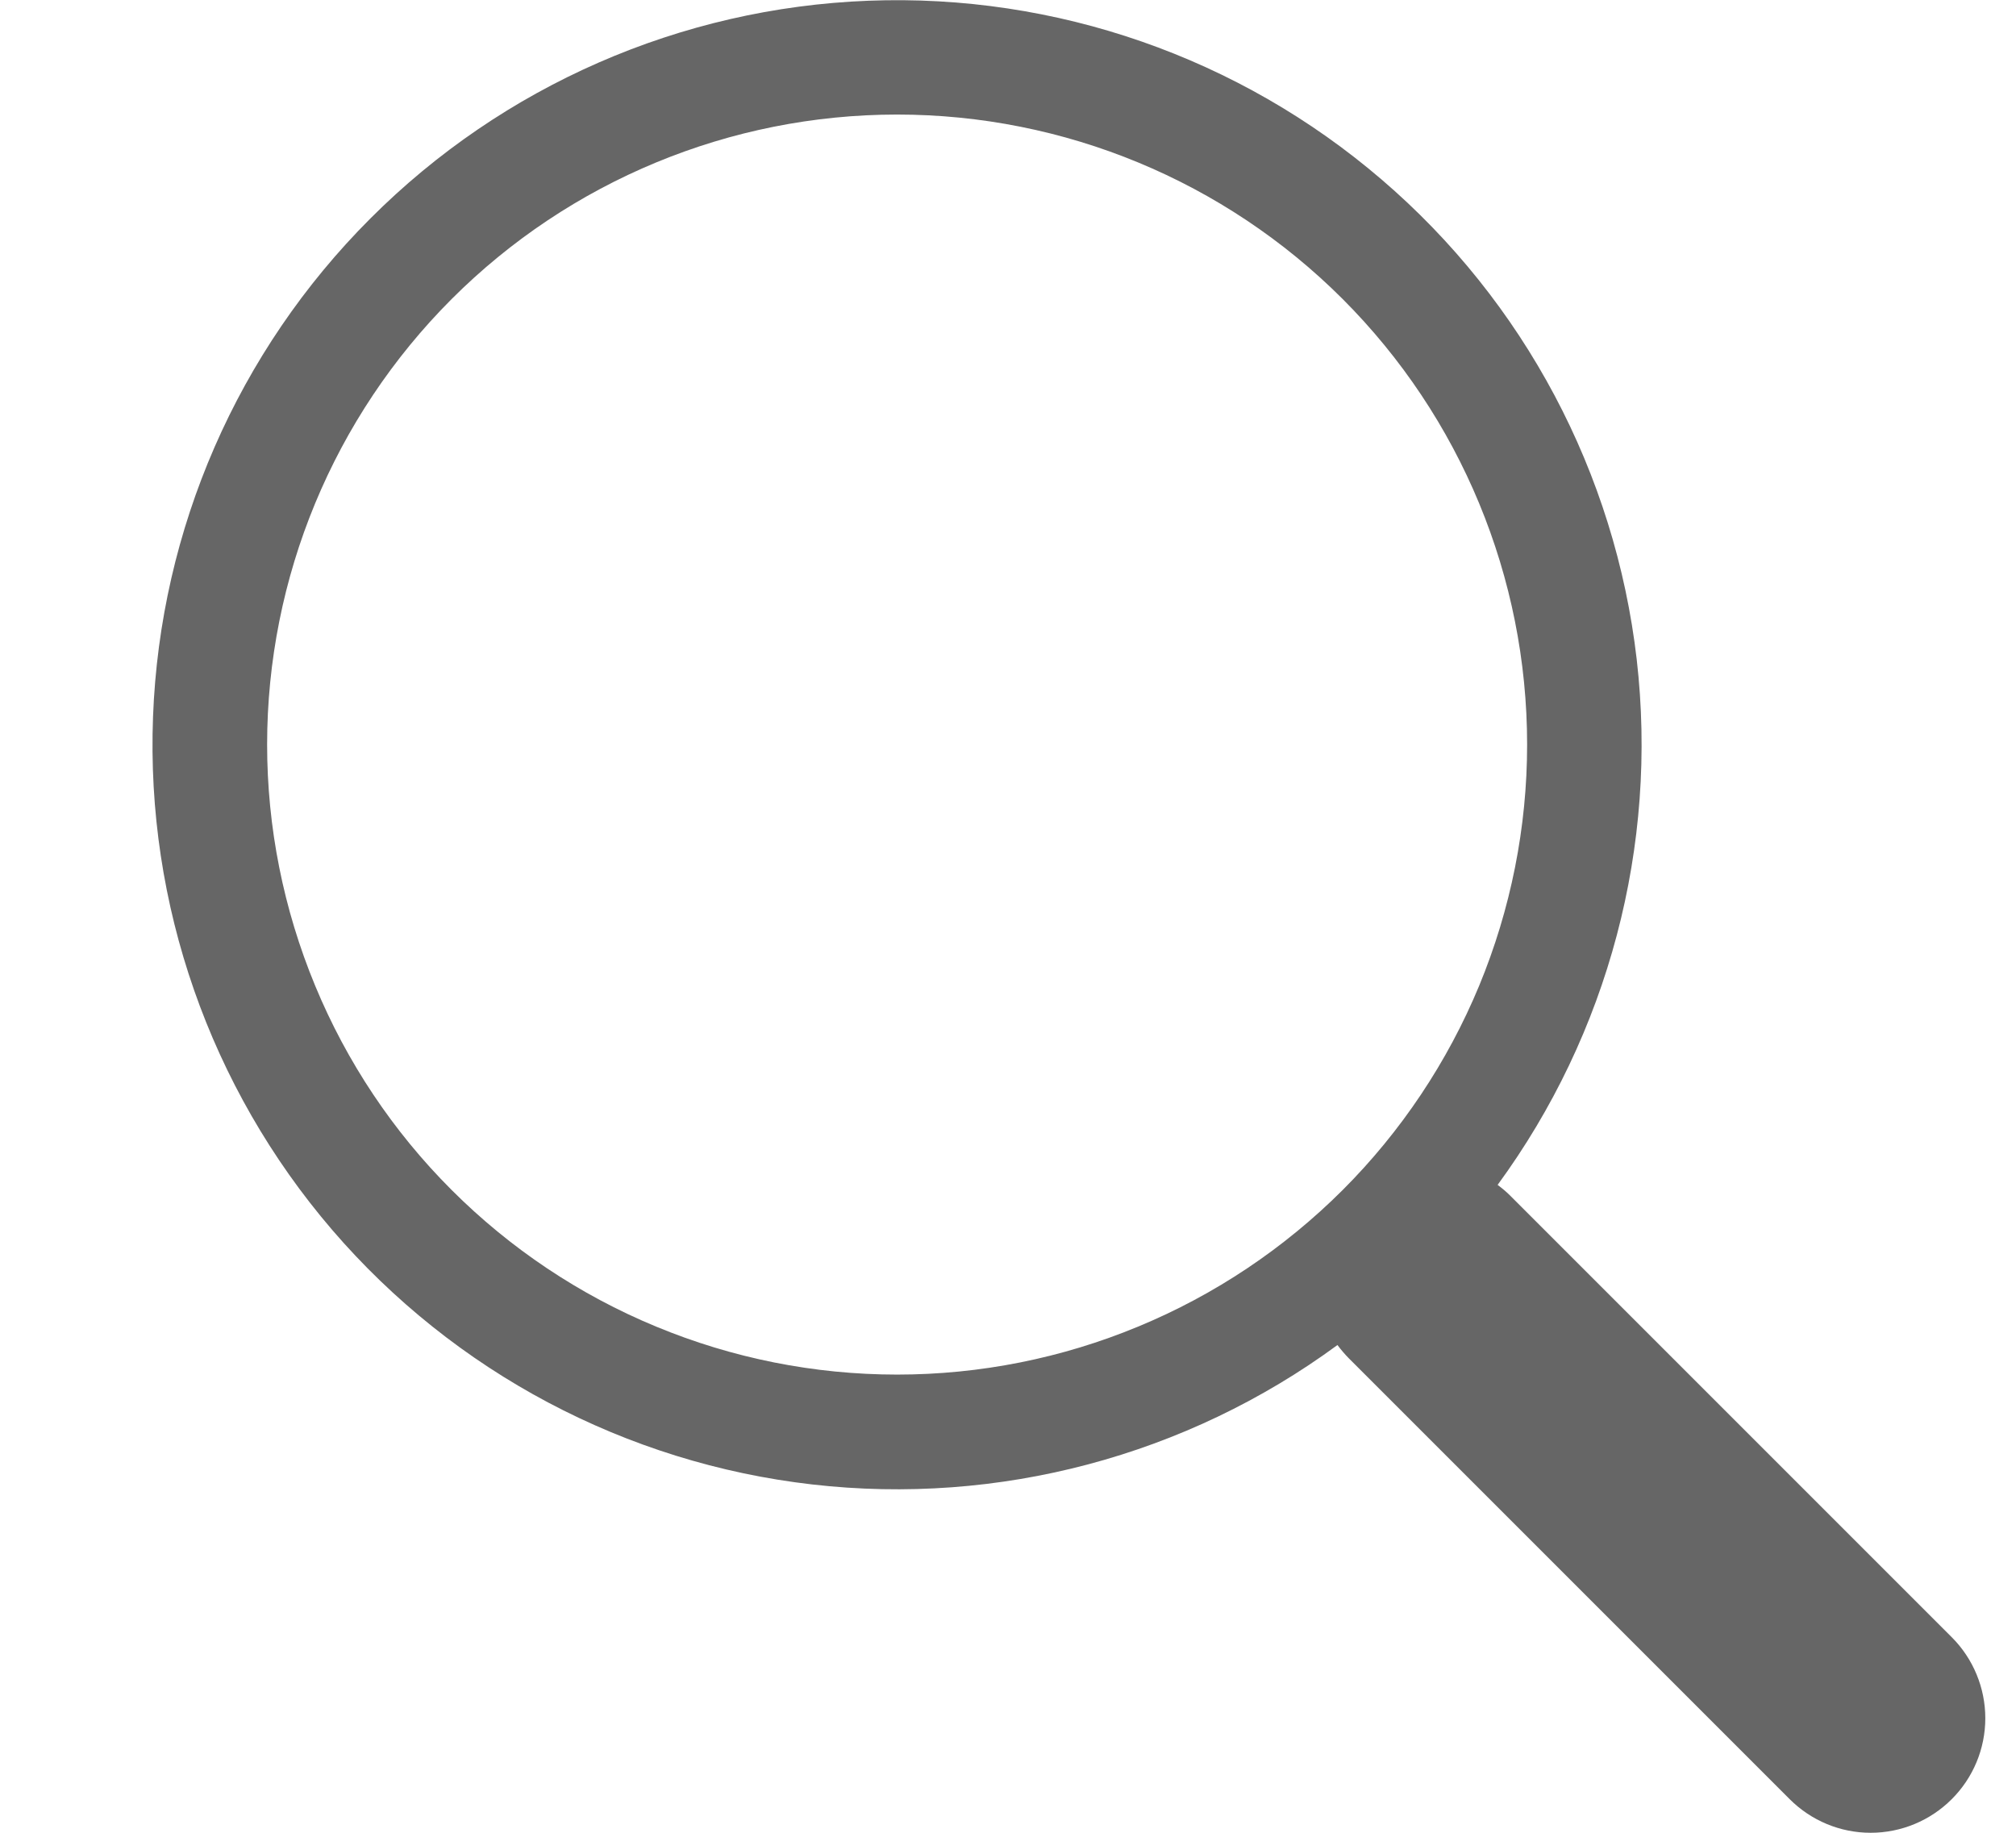 <svg width="22" height="20" viewBox="0 0 22 20" fill="none" xmlns="http://www.w3.org/2000/svg">
<g clip-path="url(#clip0_299_4003)">
<path d="M16.343 12.93C17.553 11.278 18.095 9.23 17.861 7.196C17.626 5.162 16.632 3.291 15.077 1.959C13.523 0.626 11.522 -0.071 9.476 0.008C7.43 0.087 5.489 0.935 4.042 2.384C2.594 3.832 1.747 5.774 1.67 7.82C1.592 9.866 2.291 11.866 3.624 13.42C4.958 14.973 6.83 15.966 8.864 16.199C10.898 16.432 12.946 15.889 14.596 14.677H14.595C14.632 14.727 14.673 14.775 14.718 14.821L19.53 19.633C19.765 19.868 20.082 20 20.414 20C20.746 20 21.064 19.868 21.298 19.634C21.533 19.4 21.665 19.082 21.665 18.75C21.665 18.419 21.533 18.1 21.299 17.866L16.486 13.053C16.442 13.008 16.394 12.968 16.343 12.93ZM16.665 8.125C16.665 9.027 16.487 9.921 16.142 10.756C15.796 11.59 15.29 12.348 14.652 12.986C14.013 13.624 13.255 14.131 12.421 14.476C11.587 14.822 10.693 15 9.79 15C8.887 15 7.993 14.822 7.159 14.476C6.325 14.131 5.567 13.624 4.929 12.986C4.29 12.348 3.784 11.59 3.439 10.756C3.093 9.921 2.915 9.027 2.915 8.125C2.915 6.301 3.64 4.553 4.929 3.263C6.218 1.974 7.967 1.25 9.79 1.25C11.614 1.25 13.362 1.974 14.652 3.263C15.941 4.553 16.665 6.301 16.665 8.125Z" fill="#666666"/>
</g>
<defs>
<clipPath id="clip0_299_4003">
<rect width="21.667" height="20" fill="white"/>
</clipPath>
</defs>
</svg>
